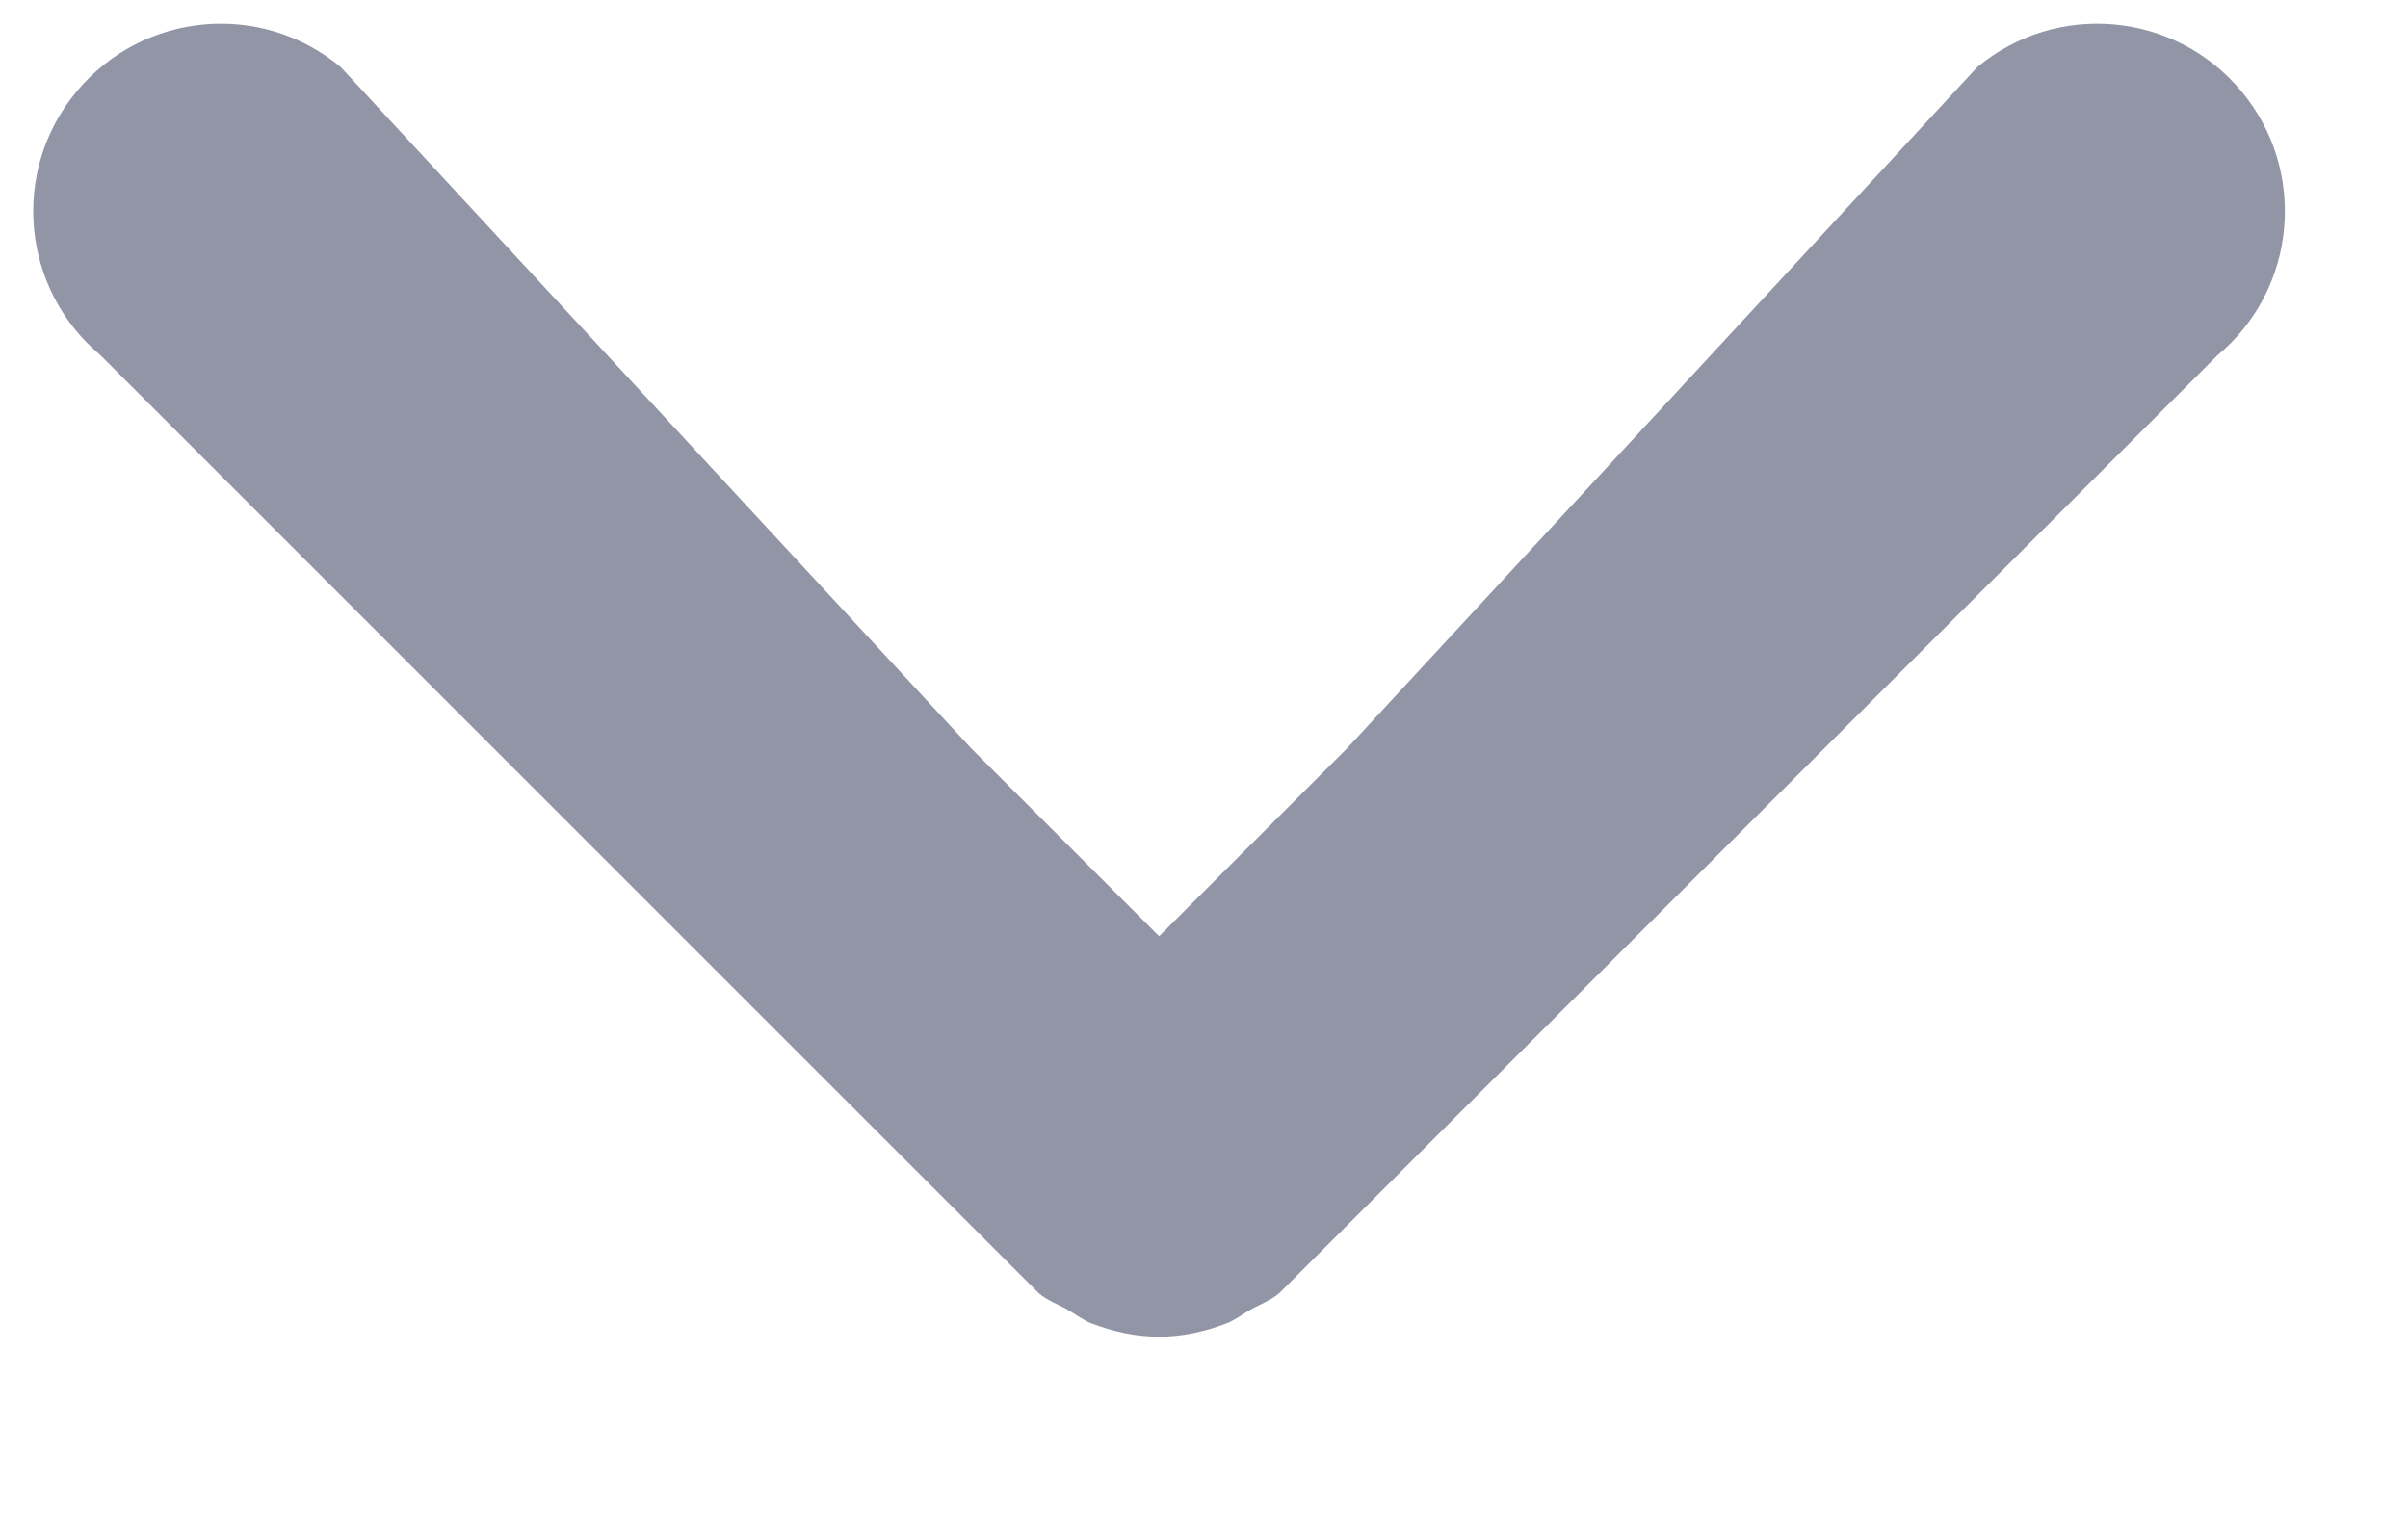 <svg width="11" height="7" viewBox="0 0 11 7" fill="none" xmlns="http://www.w3.org/2000/svg">
<path d="M1.557 0.307C1.194 0.004 0.654 0.053 0.351 0.417C0.047 0.78 0.097 1.321 0.46 1.624L4.746 5.91C4.786 5.944 4.834 5.96 4.879 5.986C4.914 6.006 4.945 6.03 4.983 6.046C5.084 6.085 5.188 6.108 5.295 6.108C5.401 6.108 5.505 6.085 5.606 6.046C5.644 6.03 5.675 6.006 5.71 5.986C5.755 5.96 5.803 5.944 5.843 5.91L10.129 1.624C10.493 1.321 10.542 0.78 10.239 0.417C9.936 0.053 9.396 0.004 9.032 0.307L6.152 3.421L5.295 4.278L4.436 3.419L1.557 0.307Z" fill="#9295A6"/>
</svg>
